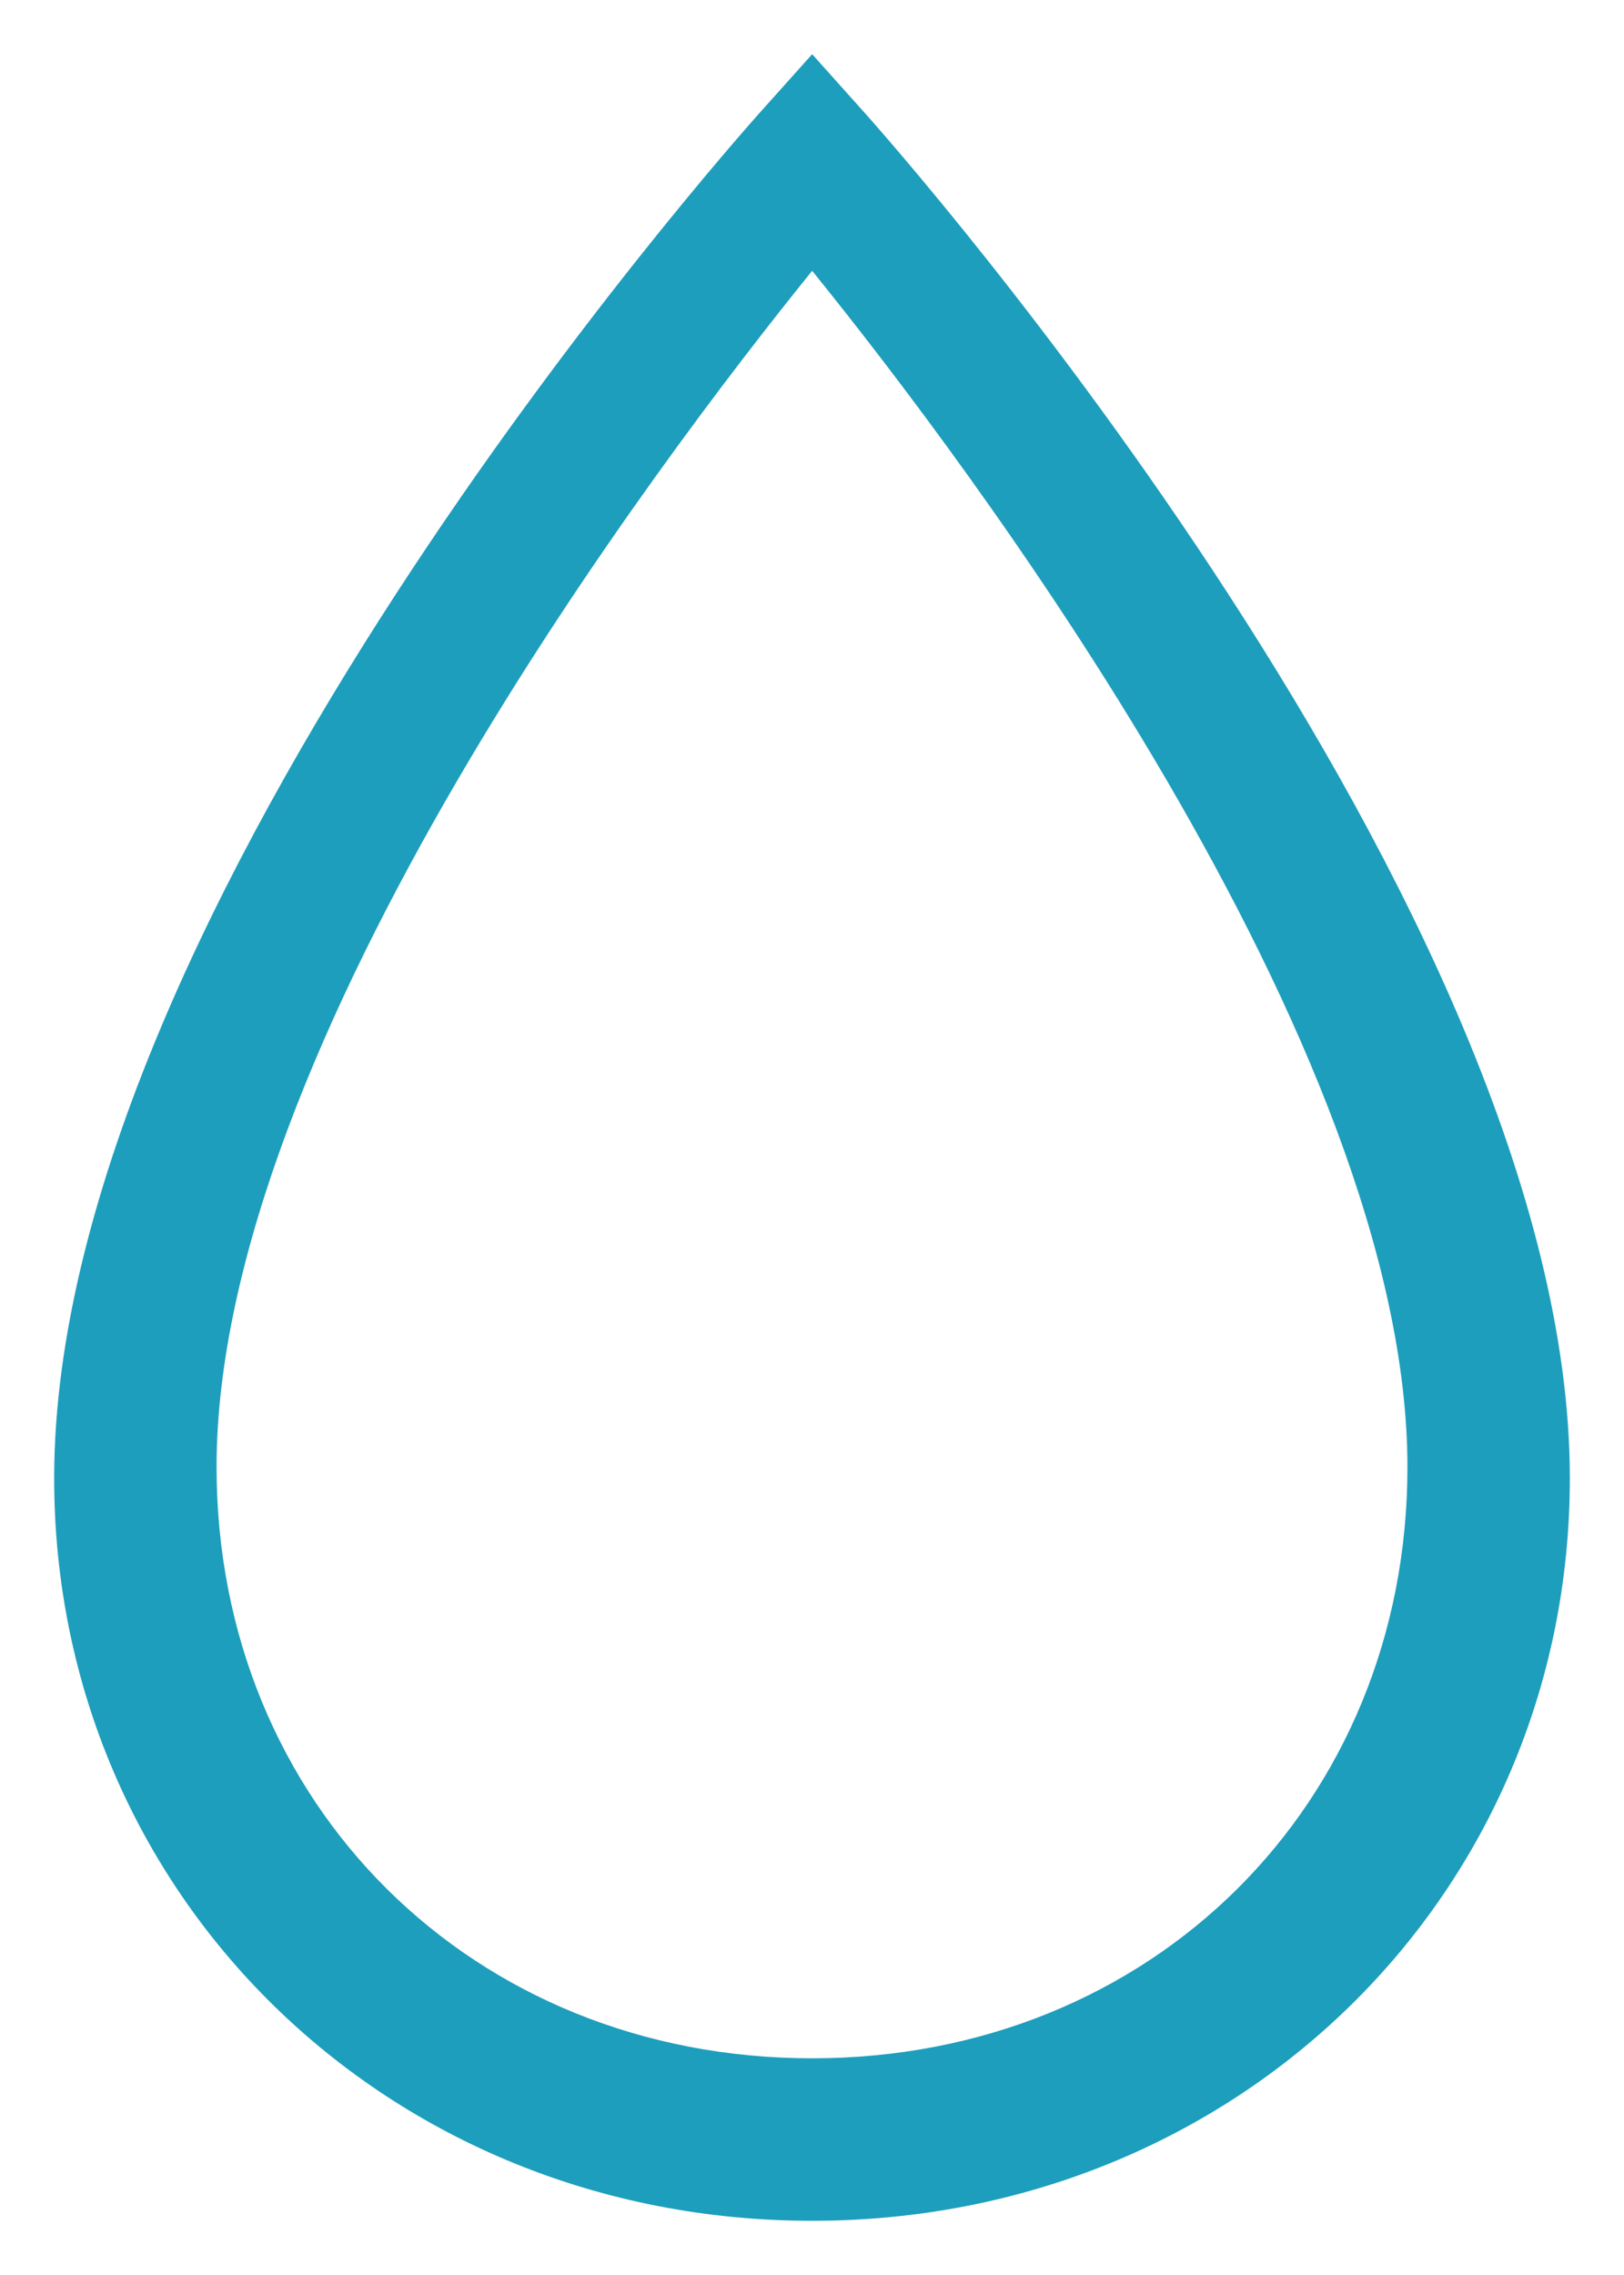 <?xml version="1.0" encoding="UTF-8"?>
<svg width="20px" height="28px" viewBox="0 0 20 28" version="1.1" xmlns="http://www.w3.org/2000/svg" xmlns:xlink="http://www.w3.org/1999/xlink">
    <!-- Generator: Sketch 53.2 (72643) - https://sketchapp.com -->
    <title>ic-acqua</title>
    <desc>Created with Sketch.</desc>
    <g id="Page-1" stroke="none" stroke-width="1" fill="none" fill-rule="evenodd">
        <g id="index" transform="translate(-837, -848)" fill="#1D9EBC">
            <g id="Group-9" transform="translate(633, 760)">
                <g id="Group-7-Copy-4" transform="translate(204, 88)">
                    <g id="ic-acqua">
                        <path d="M10.002,3.333 C8.114,5.665 2.667,12.845 2.667,18.056 C2.667,22.205 5.82,25.333 10.002,25.333 C14.181,25.333 17.333,22.205 17.333,18.056 C17.333,12.845 11.889,5.665 10.002,3.333 M10.002,27.333 C4.767,27.333 0.667,23.318 0.667,18.193 C0.667,11.178 8.994,1.793 9.348,1.397 L10.002,0.667 L10.656,1.397 C11.01,1.793 19.333,11.178 19.333,18.193 C19.333,23.318 15.235,27.333 10.002,27.333" id="Fill-3"></path>
                    </g>
                </g>
            </g>
        </g>
    </g>
</svg>